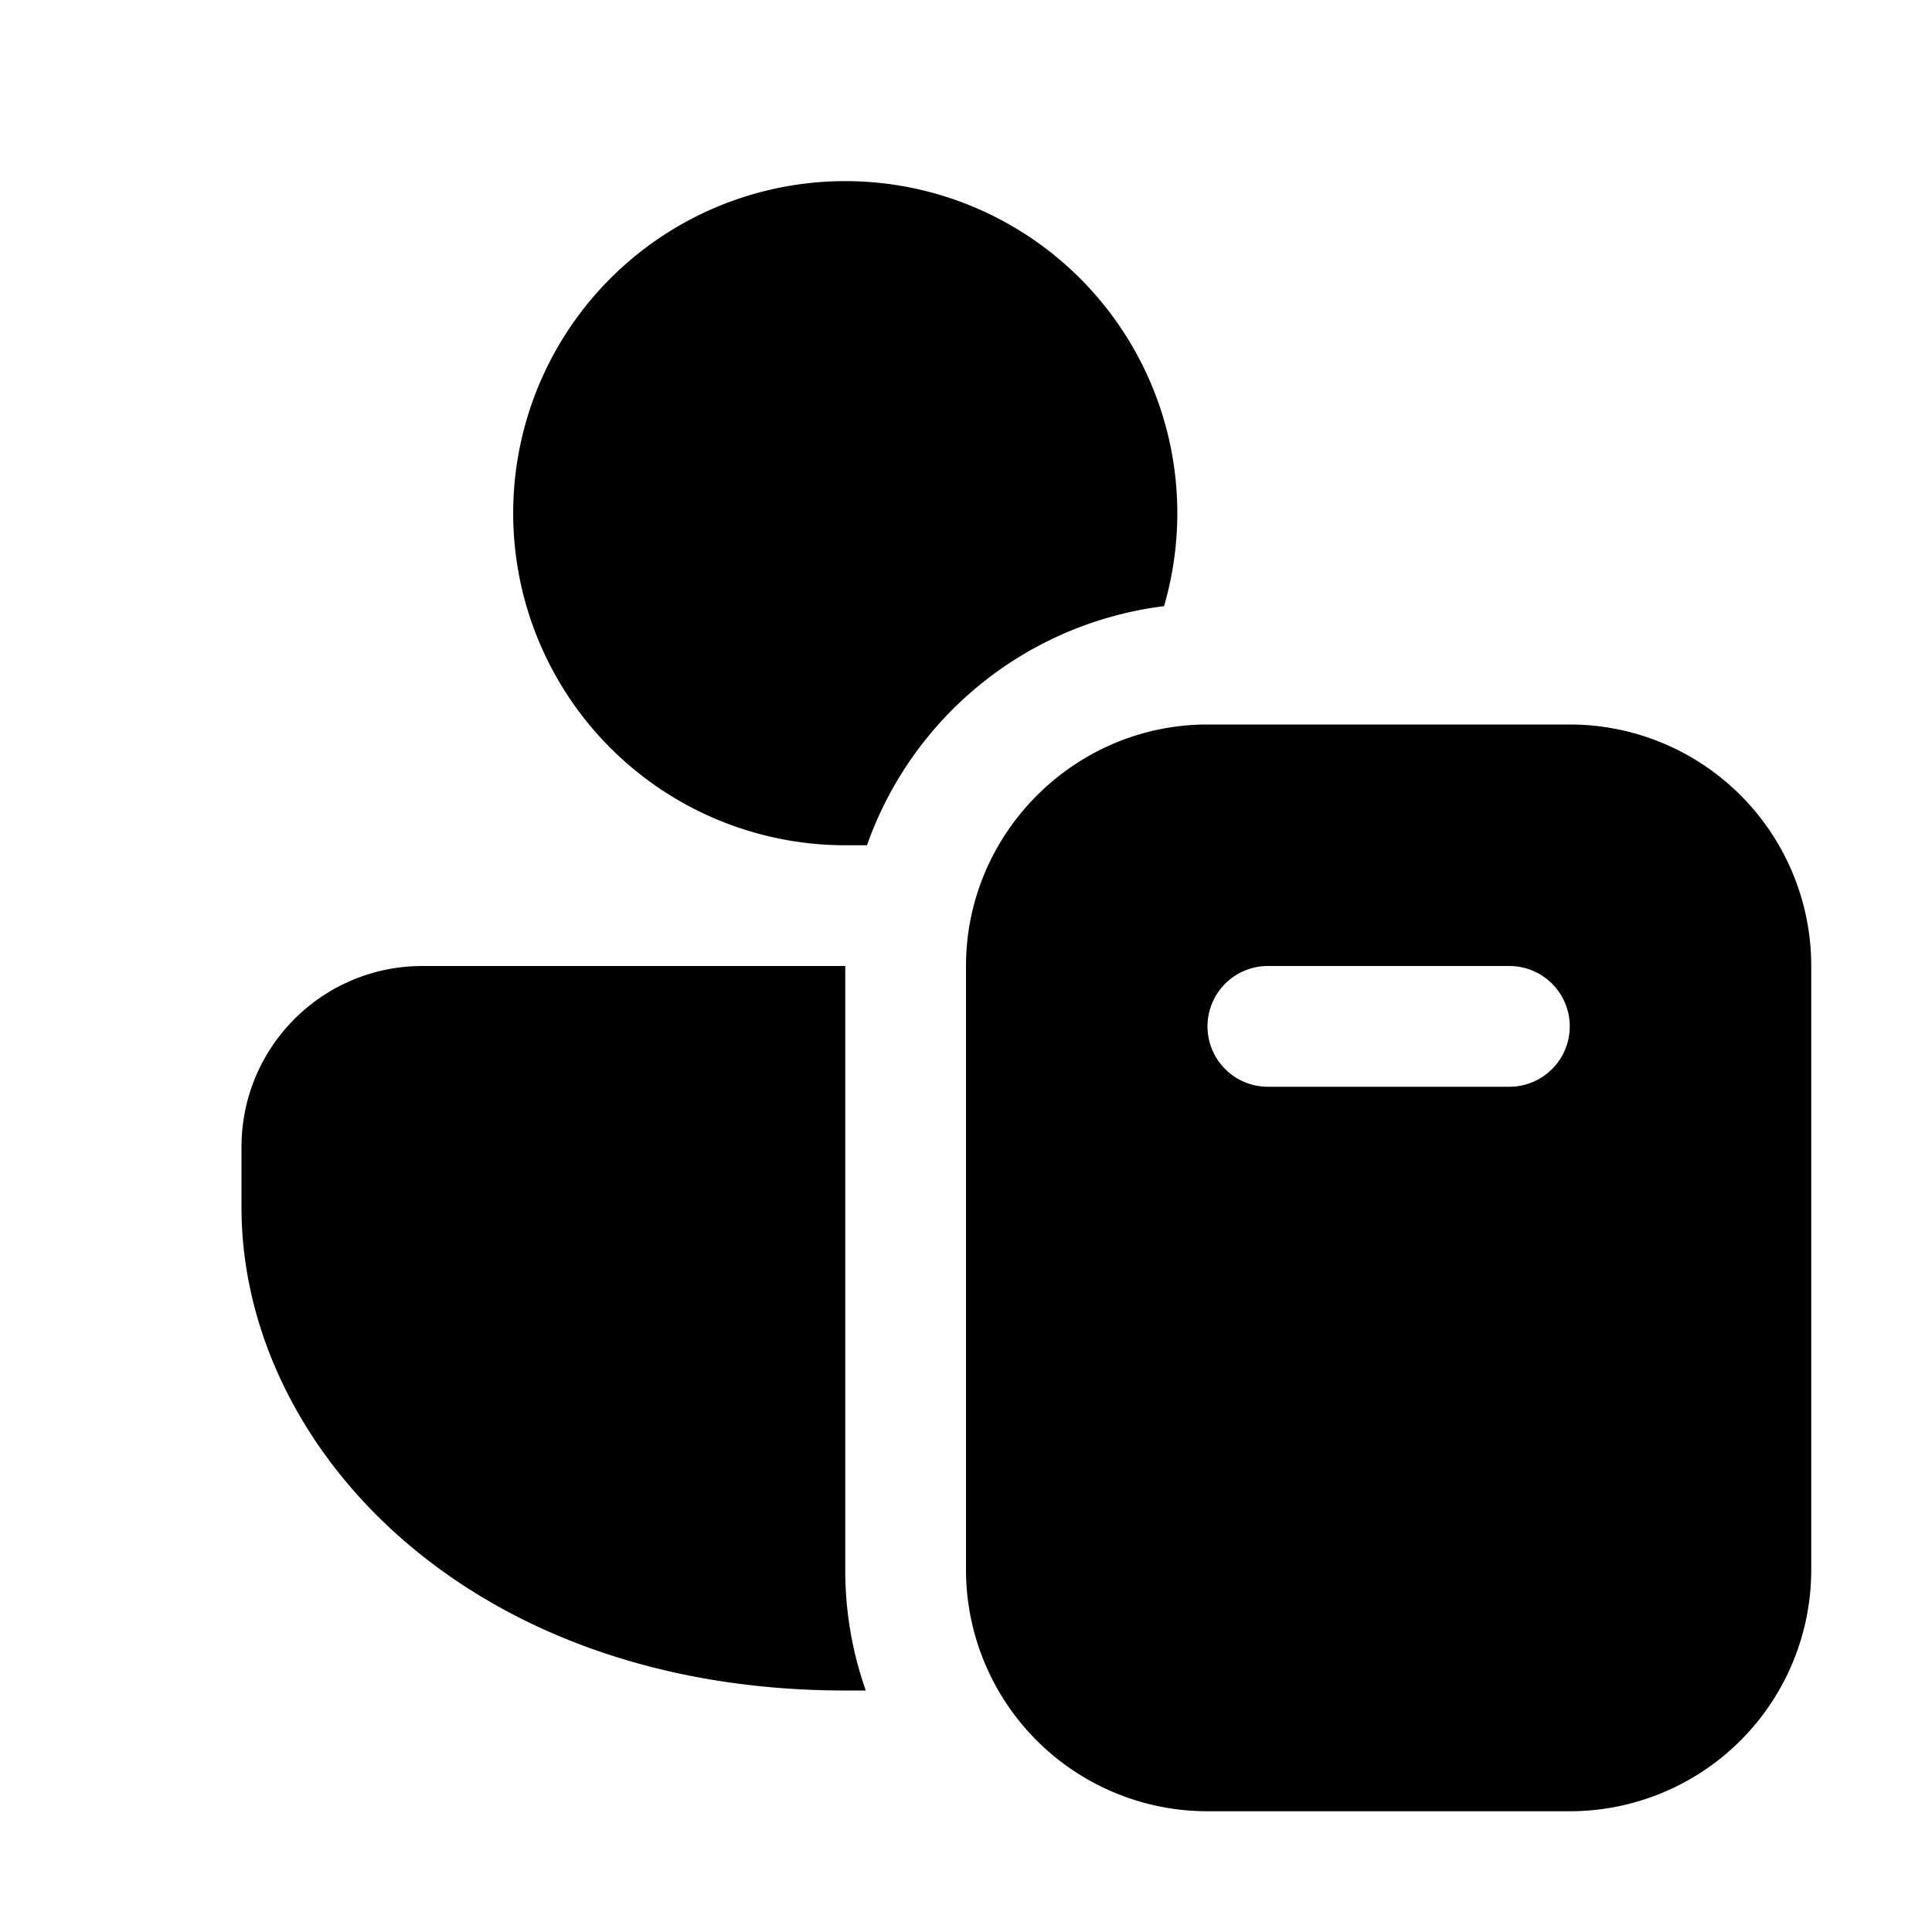 <svg width="16" height="16" viewBox="0 0 16 16" xmlns="http://www.w3.org/2000/svg"><path d="M13 6a2 2 0 0 1 2 2v5a2 2 0 0 1-2 2h-3a2 2 0 0 1-2-2V8c0-1.1.9-2 2-2h3Zm-6 7a3 3 0 0 0 .17 1H7c-3.14 0-5-2.03-5-4v-.5C2 8.67 2.67 8 3.5 8H7v5Zm3.5-5a.5.5 0 0 0 0 1h2a.5.5 0 0 0 0-1h-2ZM7 1.5a2.75 2.75 0 0 1 2.64 3.52A3 3 0 0 0 7.18 7L7 7a2.75 2.75 0 0 1 0-5.5Z"/></svg>